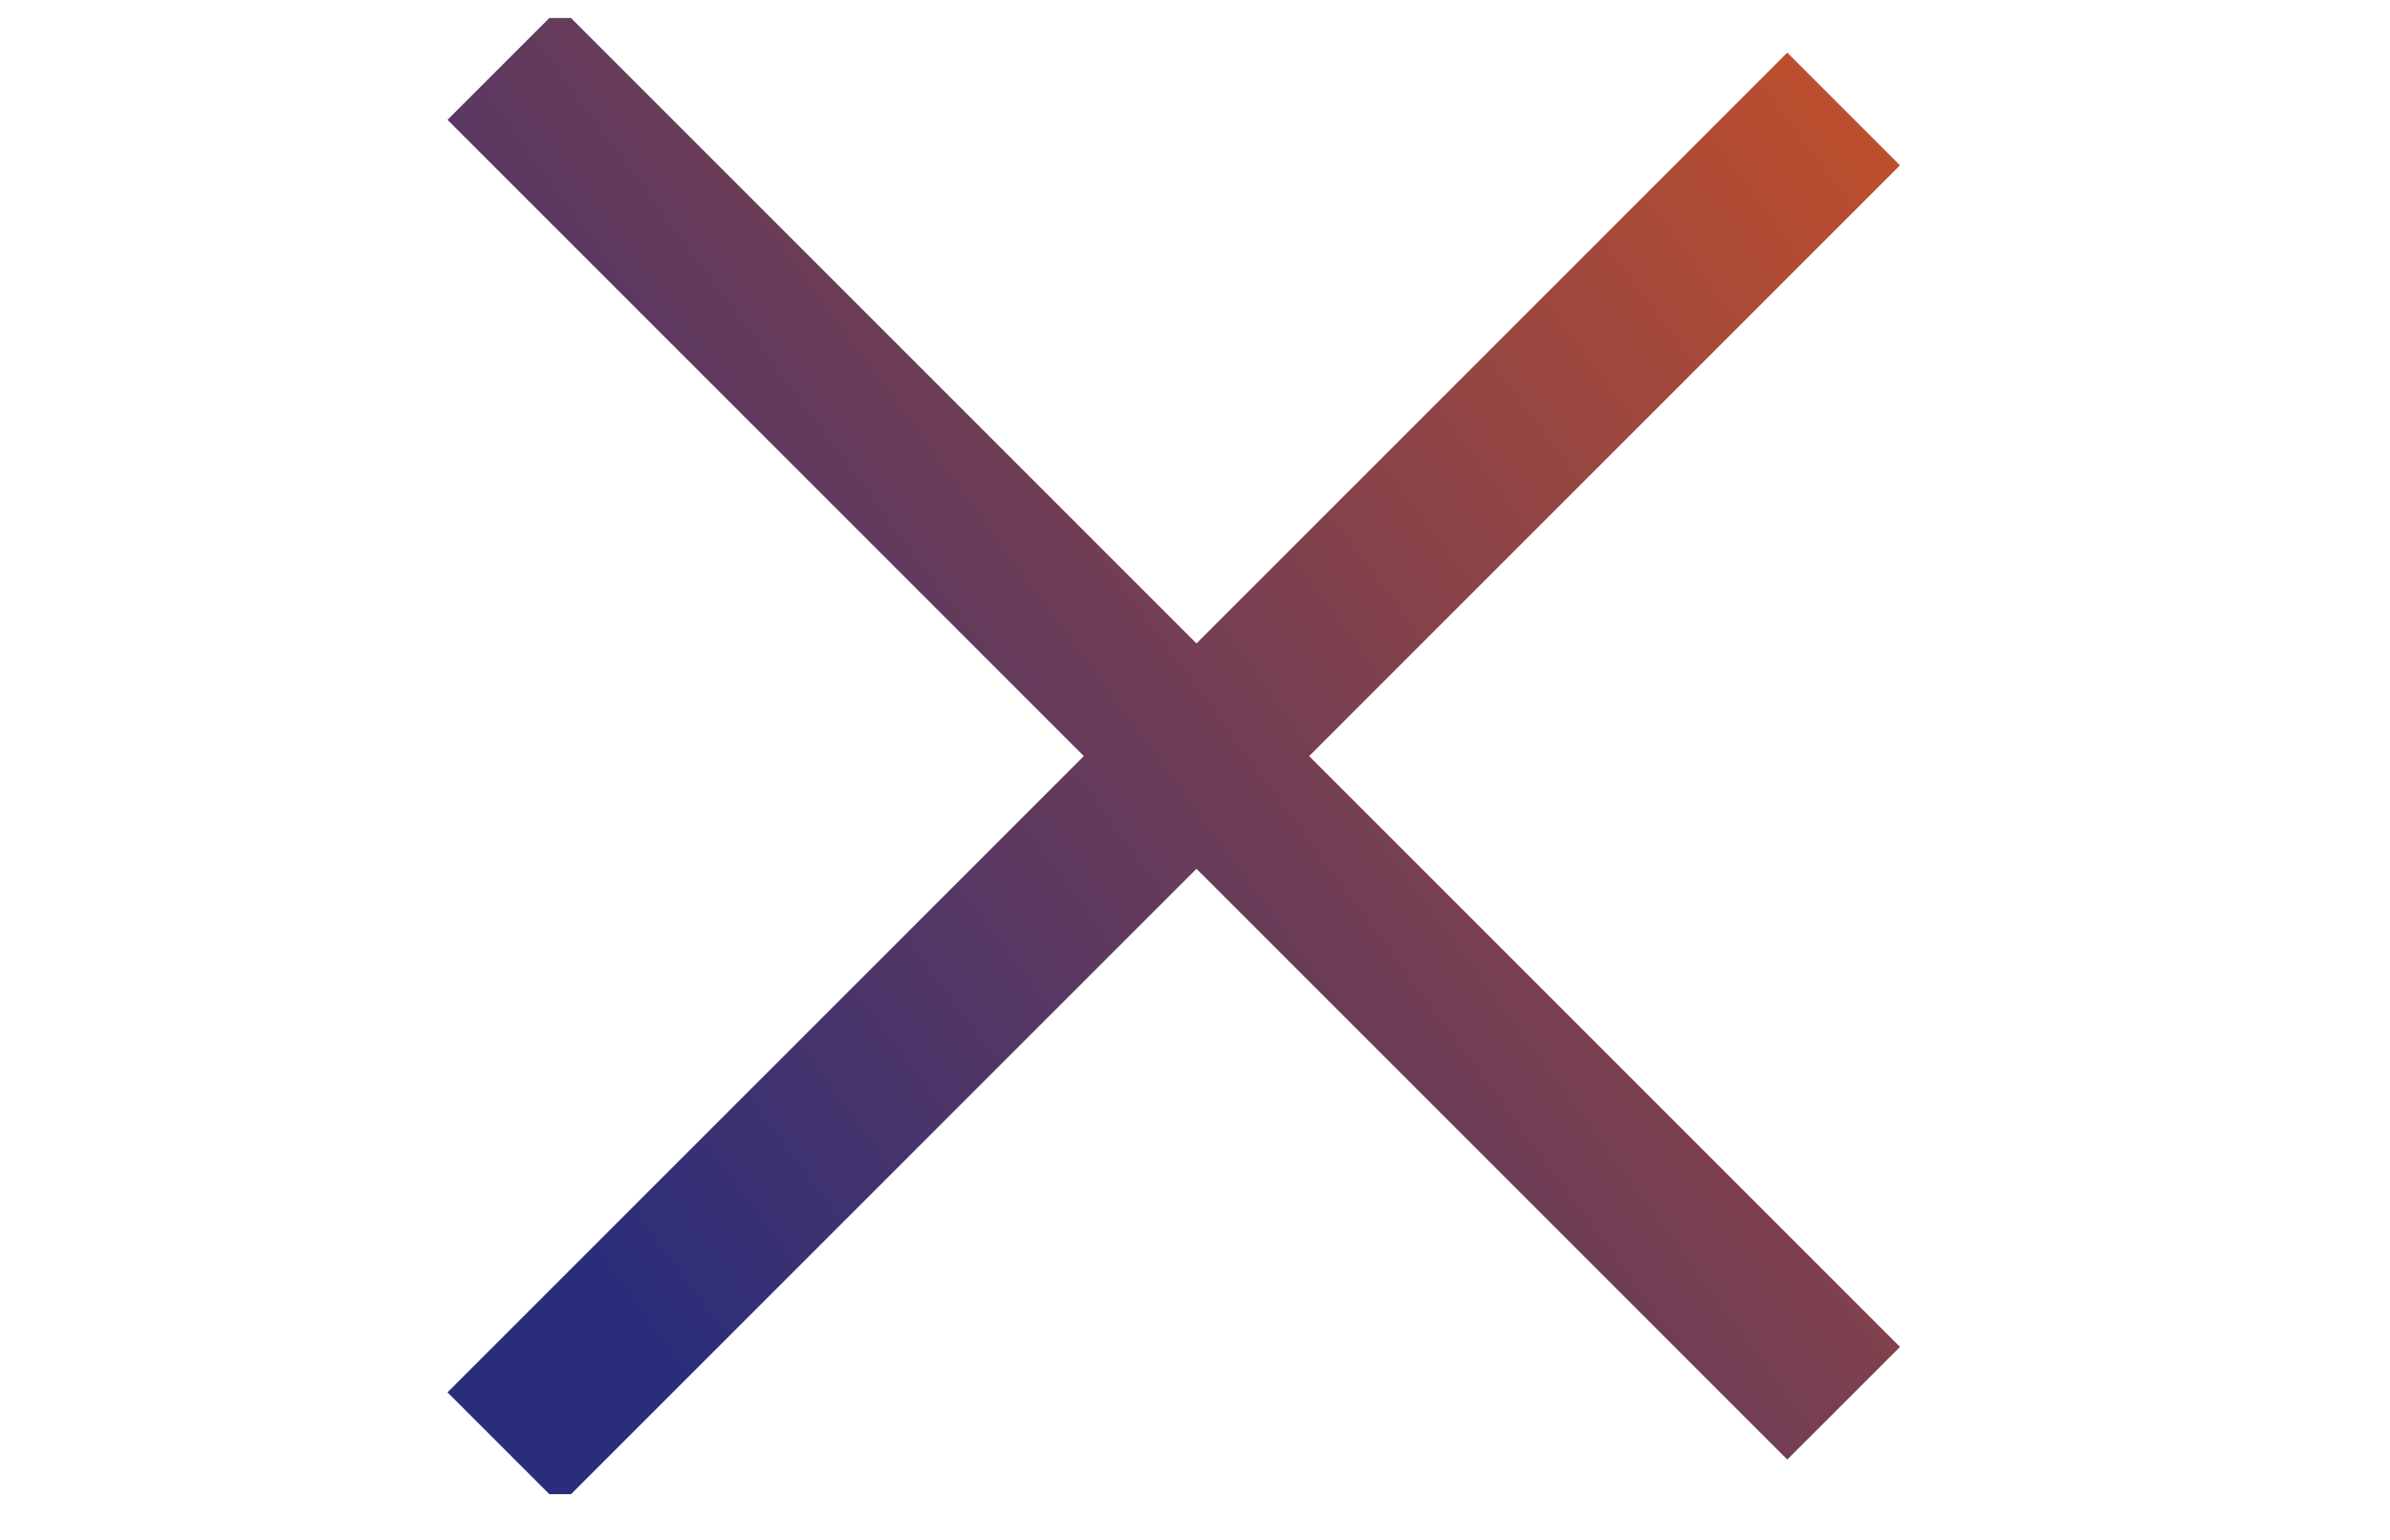 <svg width="45" height="29" viewBox="0 0 45 29" fill="none" xmlns="http://www.w3.org/2000/svg">
<g clip-path="url(#clip0)">
<path fill-rule="evenodd" clip-rule="evenodd" d="M22.528 16.359L33.652 27.483L35.774 25.362L24.649 14.237L35.774 3.113L33.652 0.991L22.528 12.116L10.547 0.135L8.426 2.256L20.407 14.237L8.426 26.218L10.547 28.339L22.528 16.359Z" fill="url(#paint0_linear)"/>
</g>
<defs>
<linearGradient id="paint0_linear" x1="8.426" y1="20.486" x2="42.597" y2="-4.627" gradientUnits="userSpaceOnUse">
<stop stop-color="#292D7B"/>
<stop offset="1" stop-color="#EB5915"/>
</linearGradient>
<clipPath id="clip0">
<rect width="44.183" height="27.796" fill="white" transform="translate(0.008 0.339)"/>
</clipPath>
</defs>
</svg>
